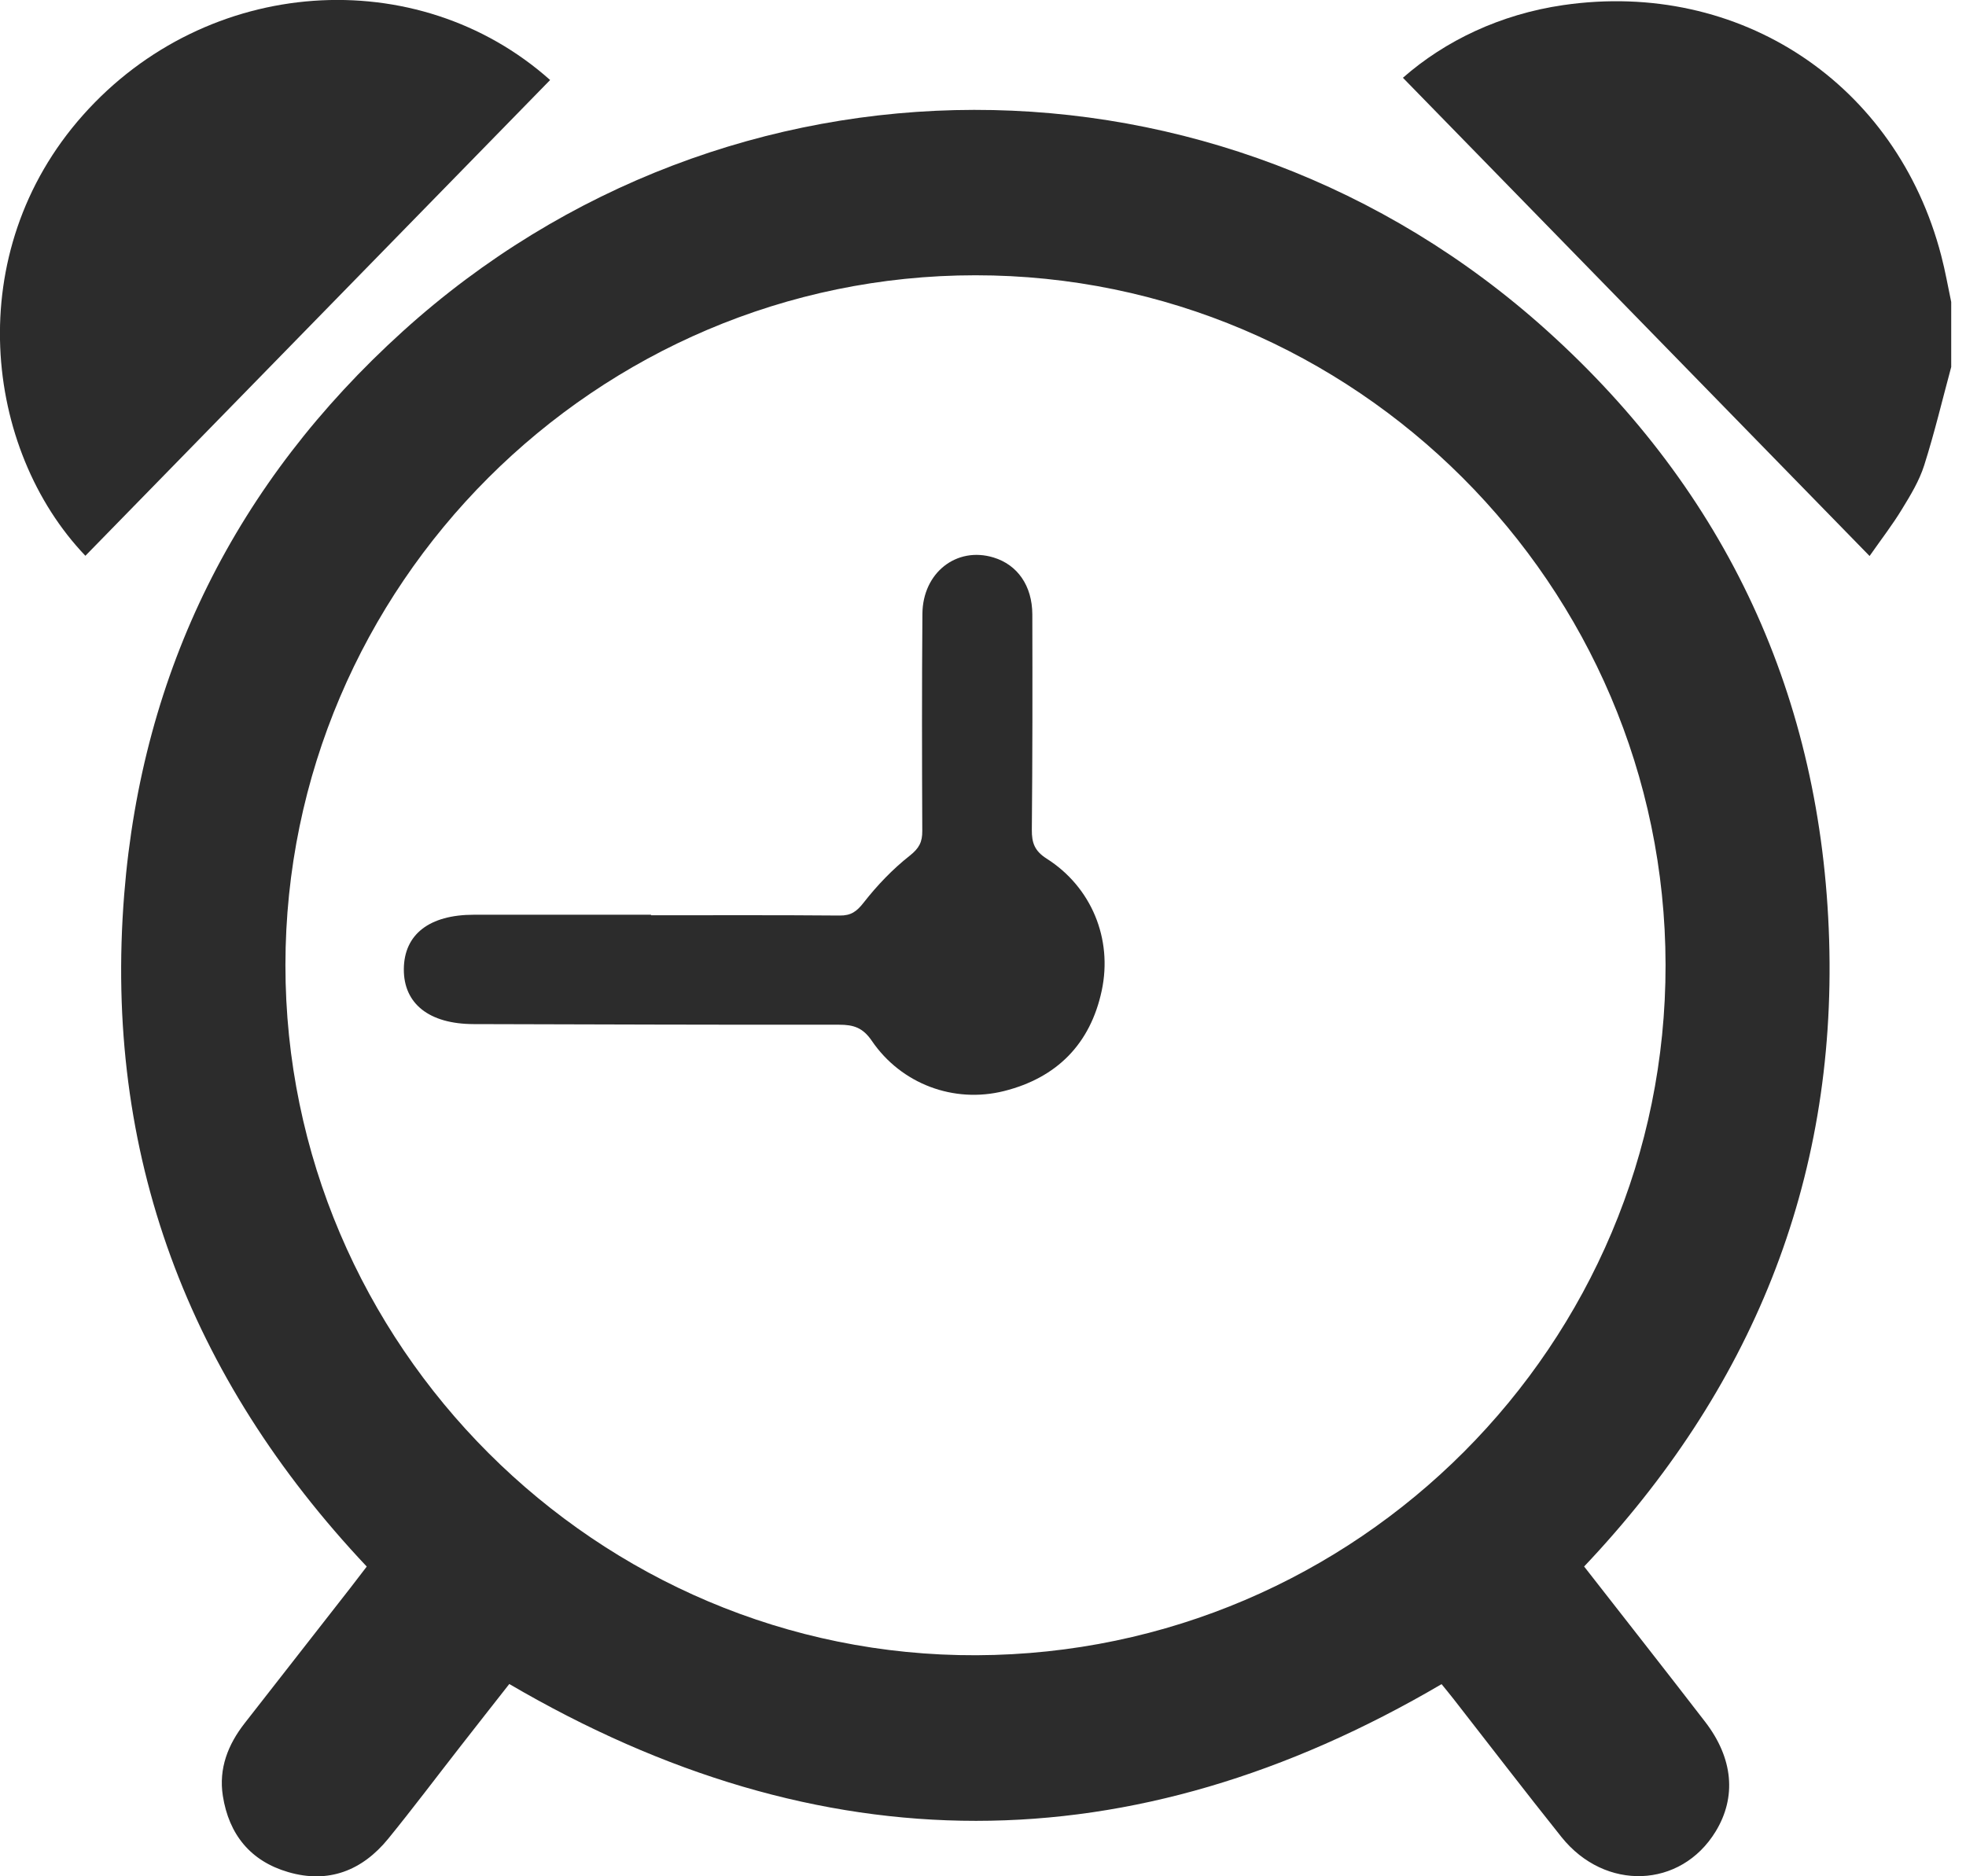 <?xml version="1.0" encoding="UTF-8"?> <svg xmlns="http://www.w3.org/2000/svg" width="44" height="42" viewBox="0 0 44 42" fill="none"><path d="M43.67 8.211C43.471 8.948 43.295 9.691 43.064 10.417C42.954 10.764 42.757 11.088 42.565 11.401C42.36 11.739 42.117 12.054 41.842 12.446C38.342 8.858 34.877 5.307 31.398 1.741C32.341 0.912 33.582 0.318 34.988 0.114C38.942 -0.461 42.448 1.875 43.446 5.724C43.536 6.065 43.596 6.414 43.669 6.759V8.21L43.67 8.211Z" fill="#2C2C2C"></path><path d="M35.452 35.064C36.364 36.234 37.269 37.383 38.161 38.541C38.791 39.358 38.867 40.226 38.397 40.997C37.618 42.274 35.923 42.341 34.947 41.122C34.13 40.1 33.336 39.062 32.531 38.031C32.445 37.92 32.354 37.812 32.263 37.699C25.317 41.776 18.381 41.783 11.398 37.696C11.048 38.143 10.681 38.608 10.316 39.077C9.775 39.77 9.245 40.476 8.688 41.16C8.106 41.873 7.352 42.17 6.45 41.906C5.605 41.66 5.122 41.062 4.987 40.198C4.892 39.586 5.102 39.052 5.476 38.573C6.264 37.564 7.052 36.557 7.838 35.549C7.959 35.393 8.078 35.235 8.208 35.067C4.212 30.826 2.316 25.825 2.78 20.018C3.18 15.01 5.292 10.789 9.01 7.421C16.296 0.821 27.293 0.799 34.617 7.396C38.646 11.025 40.77 15.608 40.937 21.04C41.102 26.471 39.185 31.122 35.453 35.066L35.452 35.064ZM37.276 21.596C37.264 13.099 30.321 6.16 21.83 6.162C13.339 6.163 6.393 13.108 6.388 21.6C6.384 30.11 13.367 37.087 21.856 37.052C30.378 37.017 37.288 30.091 37.276 21.596Z" fill="#2C2C2C"></path><path d="M12.312 1.791C8.838 5.349 5.376 8.894 1.911 12.441C-0.358 10.065 -0.885 5.66 1.858 2.576C4.638 -0.55 9.34 -0.857 12.312 1.791Z" fill="#2C2C2C"></path><path d="M14.57 20.488C15.977 20.488 17.384 20.482 18.791 20.494C19.047 20.497 19.174 20.404 19.332 20.201C19.633 19.816 19.98 19.454 20.362 19.153C20.57 18.989 20.643 18.848 20.641 18.601C20.634 16.98 20.631 15.361 20.644 13.741C20.651 12.817 21.41 12.228 22.235 12.479C22.771 12.641 23.102 13.111 23.104 13.754C23.108 15.36 23.108 16.965 23.093 18.572C23.09 18.867 23.155 19.049 23.426 19.221C24.422 19.854 24.906 21.01 24.657 22.176C24.402 23.37 23.651 24.127 22.47 24.423C21.348 24.704 20.171 24.266 19.512 23.299C19.311 23.003 19.103 22.938 18.782 22.938C16.053 22.941 13.325 22.931 10.596 22.924C9.603 22.921 9.032 22.467 9.038 21.692C9.044 20.915 9.609 20.476 10.606 20.476C11.928 20.476 13.25 20.476 14.57 20.476V20.489V20.488Z" fill="#2C2C2C"></path></svg> 